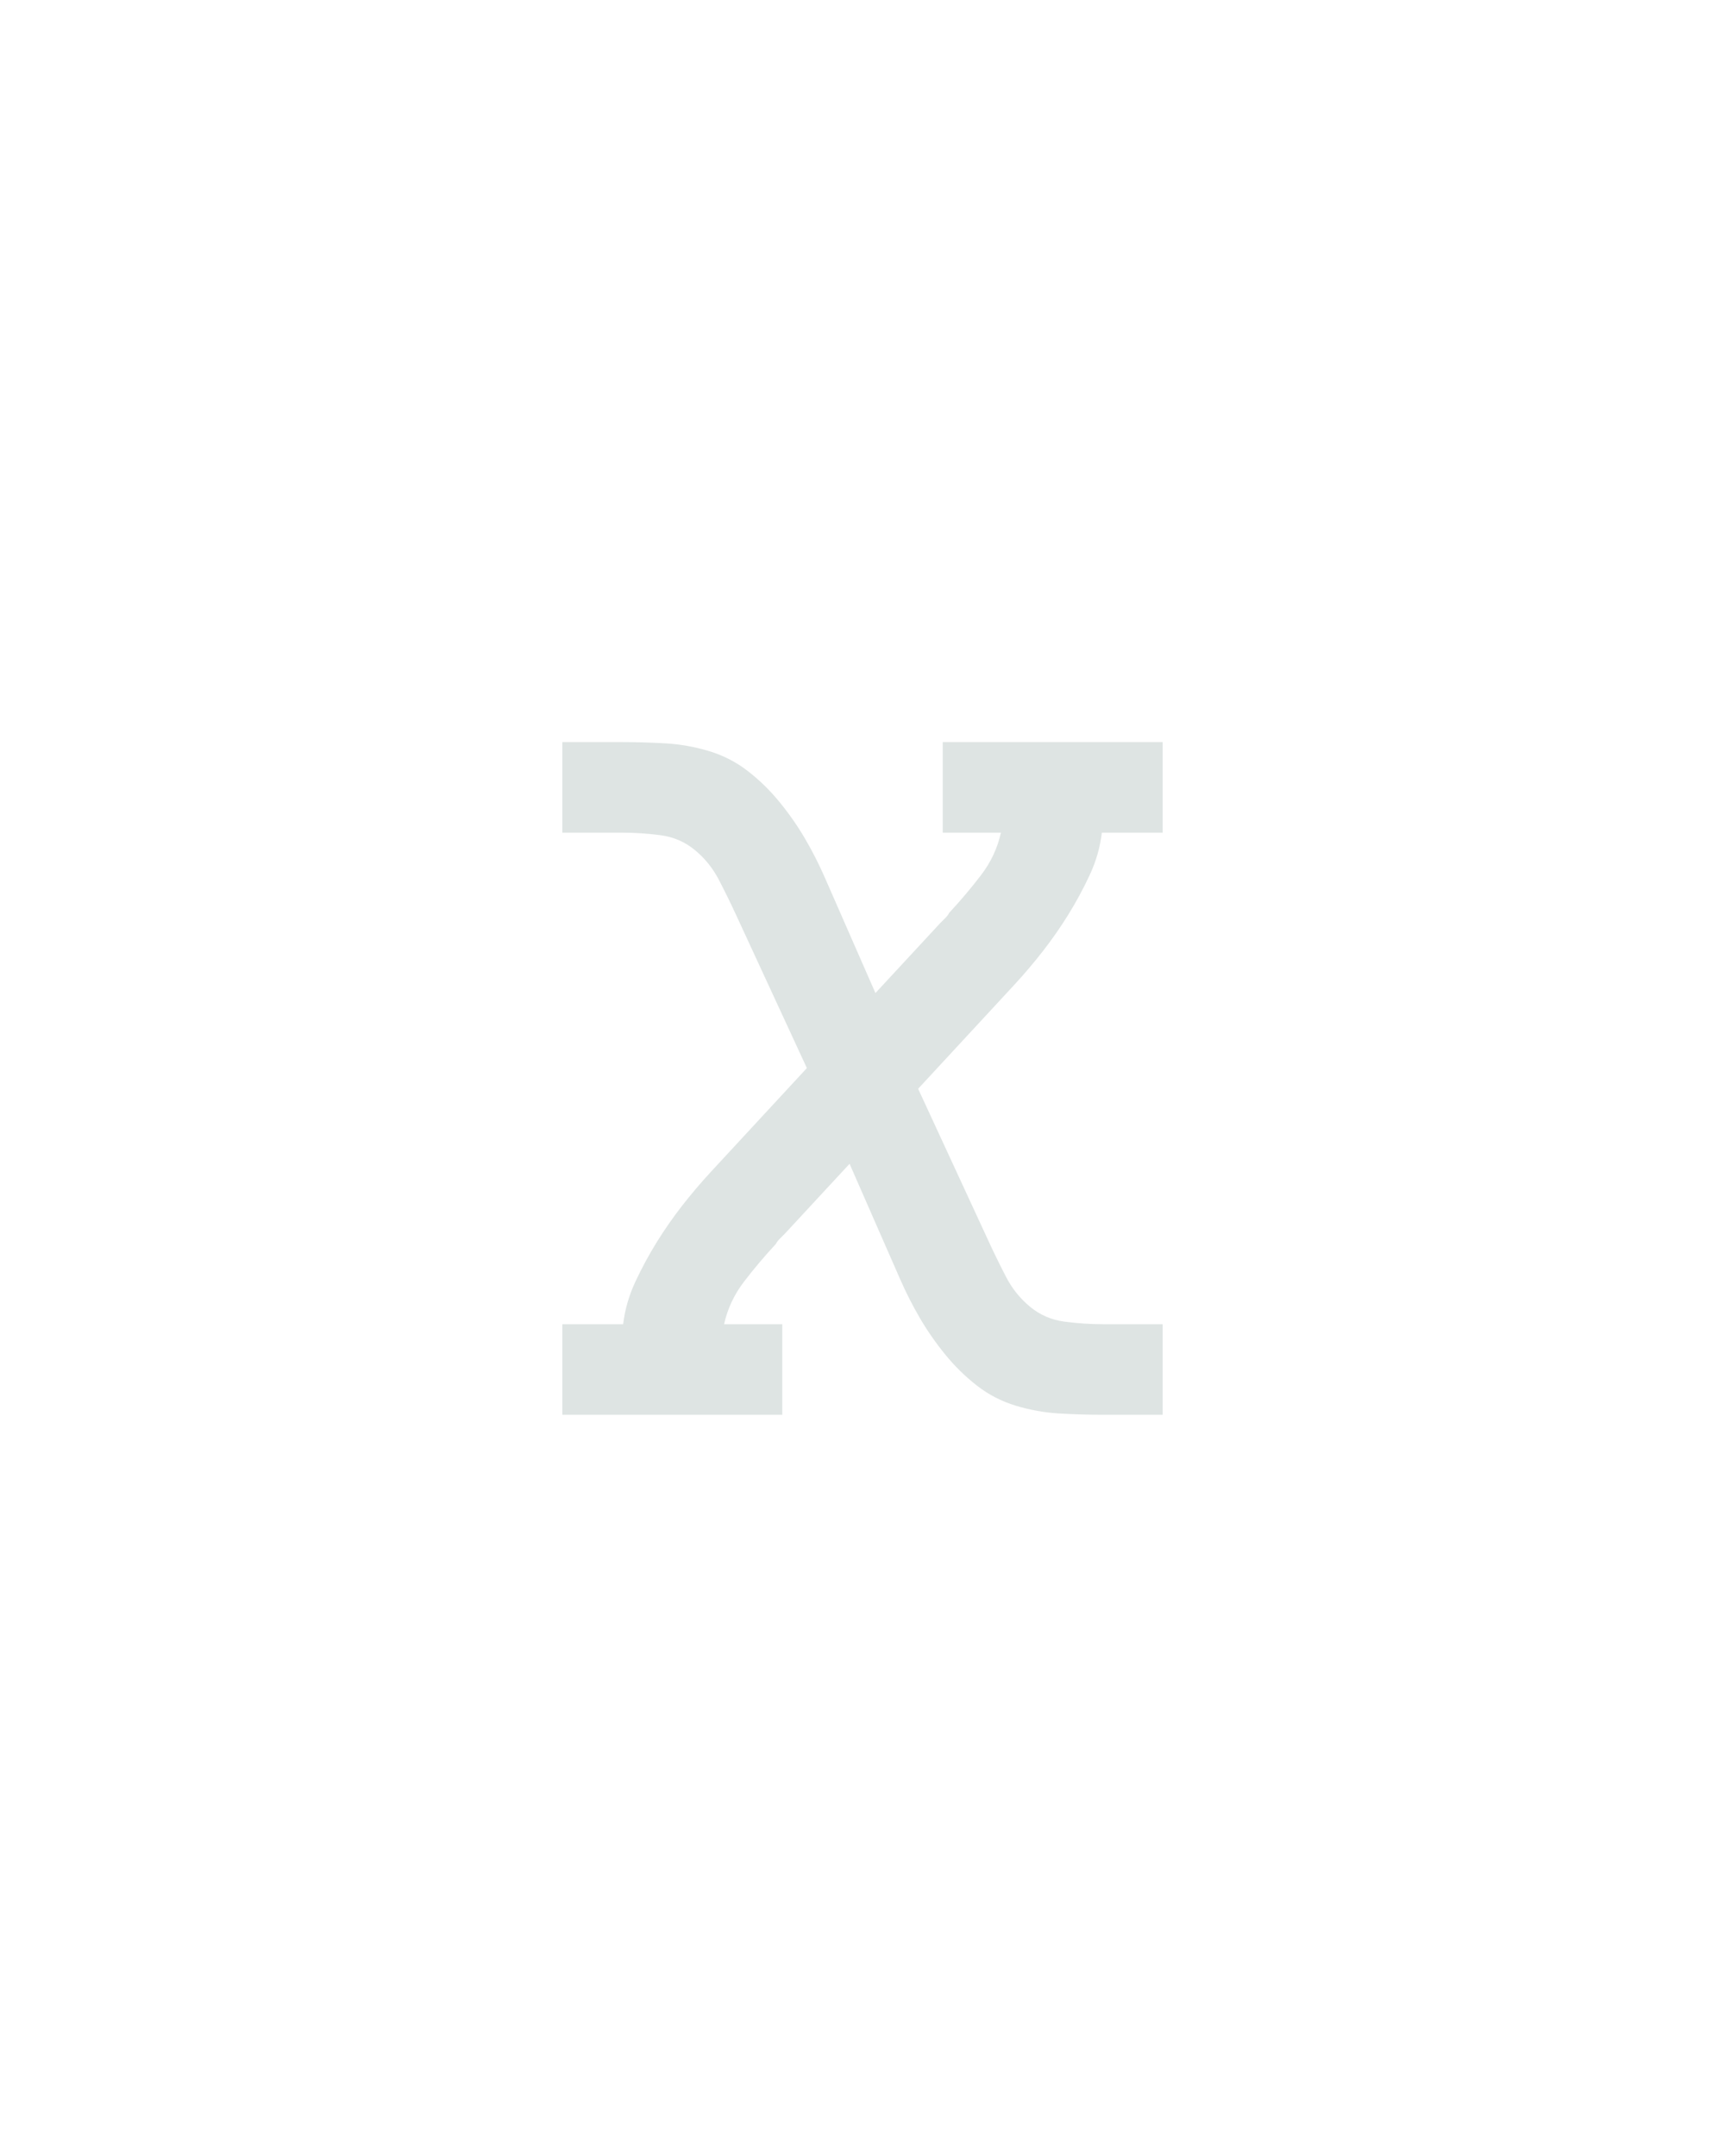 <?xml version="1.0" encoding="UTF-8" standalone="no"?>
<svg height="160" viewBox="0 0 128 160" width="128" xmlns="http://www.w3.org/2000/svg">
<defs>
<path d="M 18 0 L 18 -70 L 65 -70 Q 67 -87 74.5 -103 Q 82 -119 91 -133.5 Q 100 -148 110.5 -161.5 Q 121 -175 133 -188 L 207 -268 L 152 -387 Q 146 -400 139 -413.5 Q 132 -427 120.5 -436.5 Q 109 -446 94 -448 Q 79 -450 64 -450 L 18 -450 L 18 -520 L 64 -520 Q 81 -520 98 -519 Q 115 -518 131.5 -513 Q 148 -508 161.5 -497.5 Q 175 -487 186 -473.5 Q 197 -460 205.5 -445.5 Q 214 -431 221 -415 L 260 -326 L 310 -380 Q 312 -382 314 -384 Q 316 -386 317 -388 Q 330 -402 341.5 -417 Q 353 -432 357 -450 L 312 -450 L 312 -520 L 482 -520 L 482 -450 L 435 -450 Q 433 -433 425.5 -417 Q 418 -401 409 -386.5 Q 400 -372 389.5 -358.5 Q 379 -345 367 -332 L 293 -252 L 348 -133 Q 354 -120 361 -106.5 Q 368 -93 379.5 -83.5 Q 391 -74 406 -72 Q 421 -70 436 -70 L 482 -70 L 482 0 L 436 0 Q 419 -0 402 -1 Q 385 -2 368.5 -7 Q 352 -12 338.5 -22.5 Q 325 -33 314 -46.5 Q 303 -60 294.5 -74.5 Q 286 -89 279 -105 L 240 -194 L 190 -140 Q 188 -138 186 -136 Q 184 -134 183 -132 Q 170 -118 158.5 -103 Q 147 -88 143 -70 L 188 -70 L 188 0 Z " id="path1"/>
</defs>
<g>
<g data-source-text="x" fill="#dee4e3" transform="translate(40 104.992) rotate(0) scale(0.096)">
<use href="#path1" transform="translate(0 0)"/>
</g>
</g>
</svg>